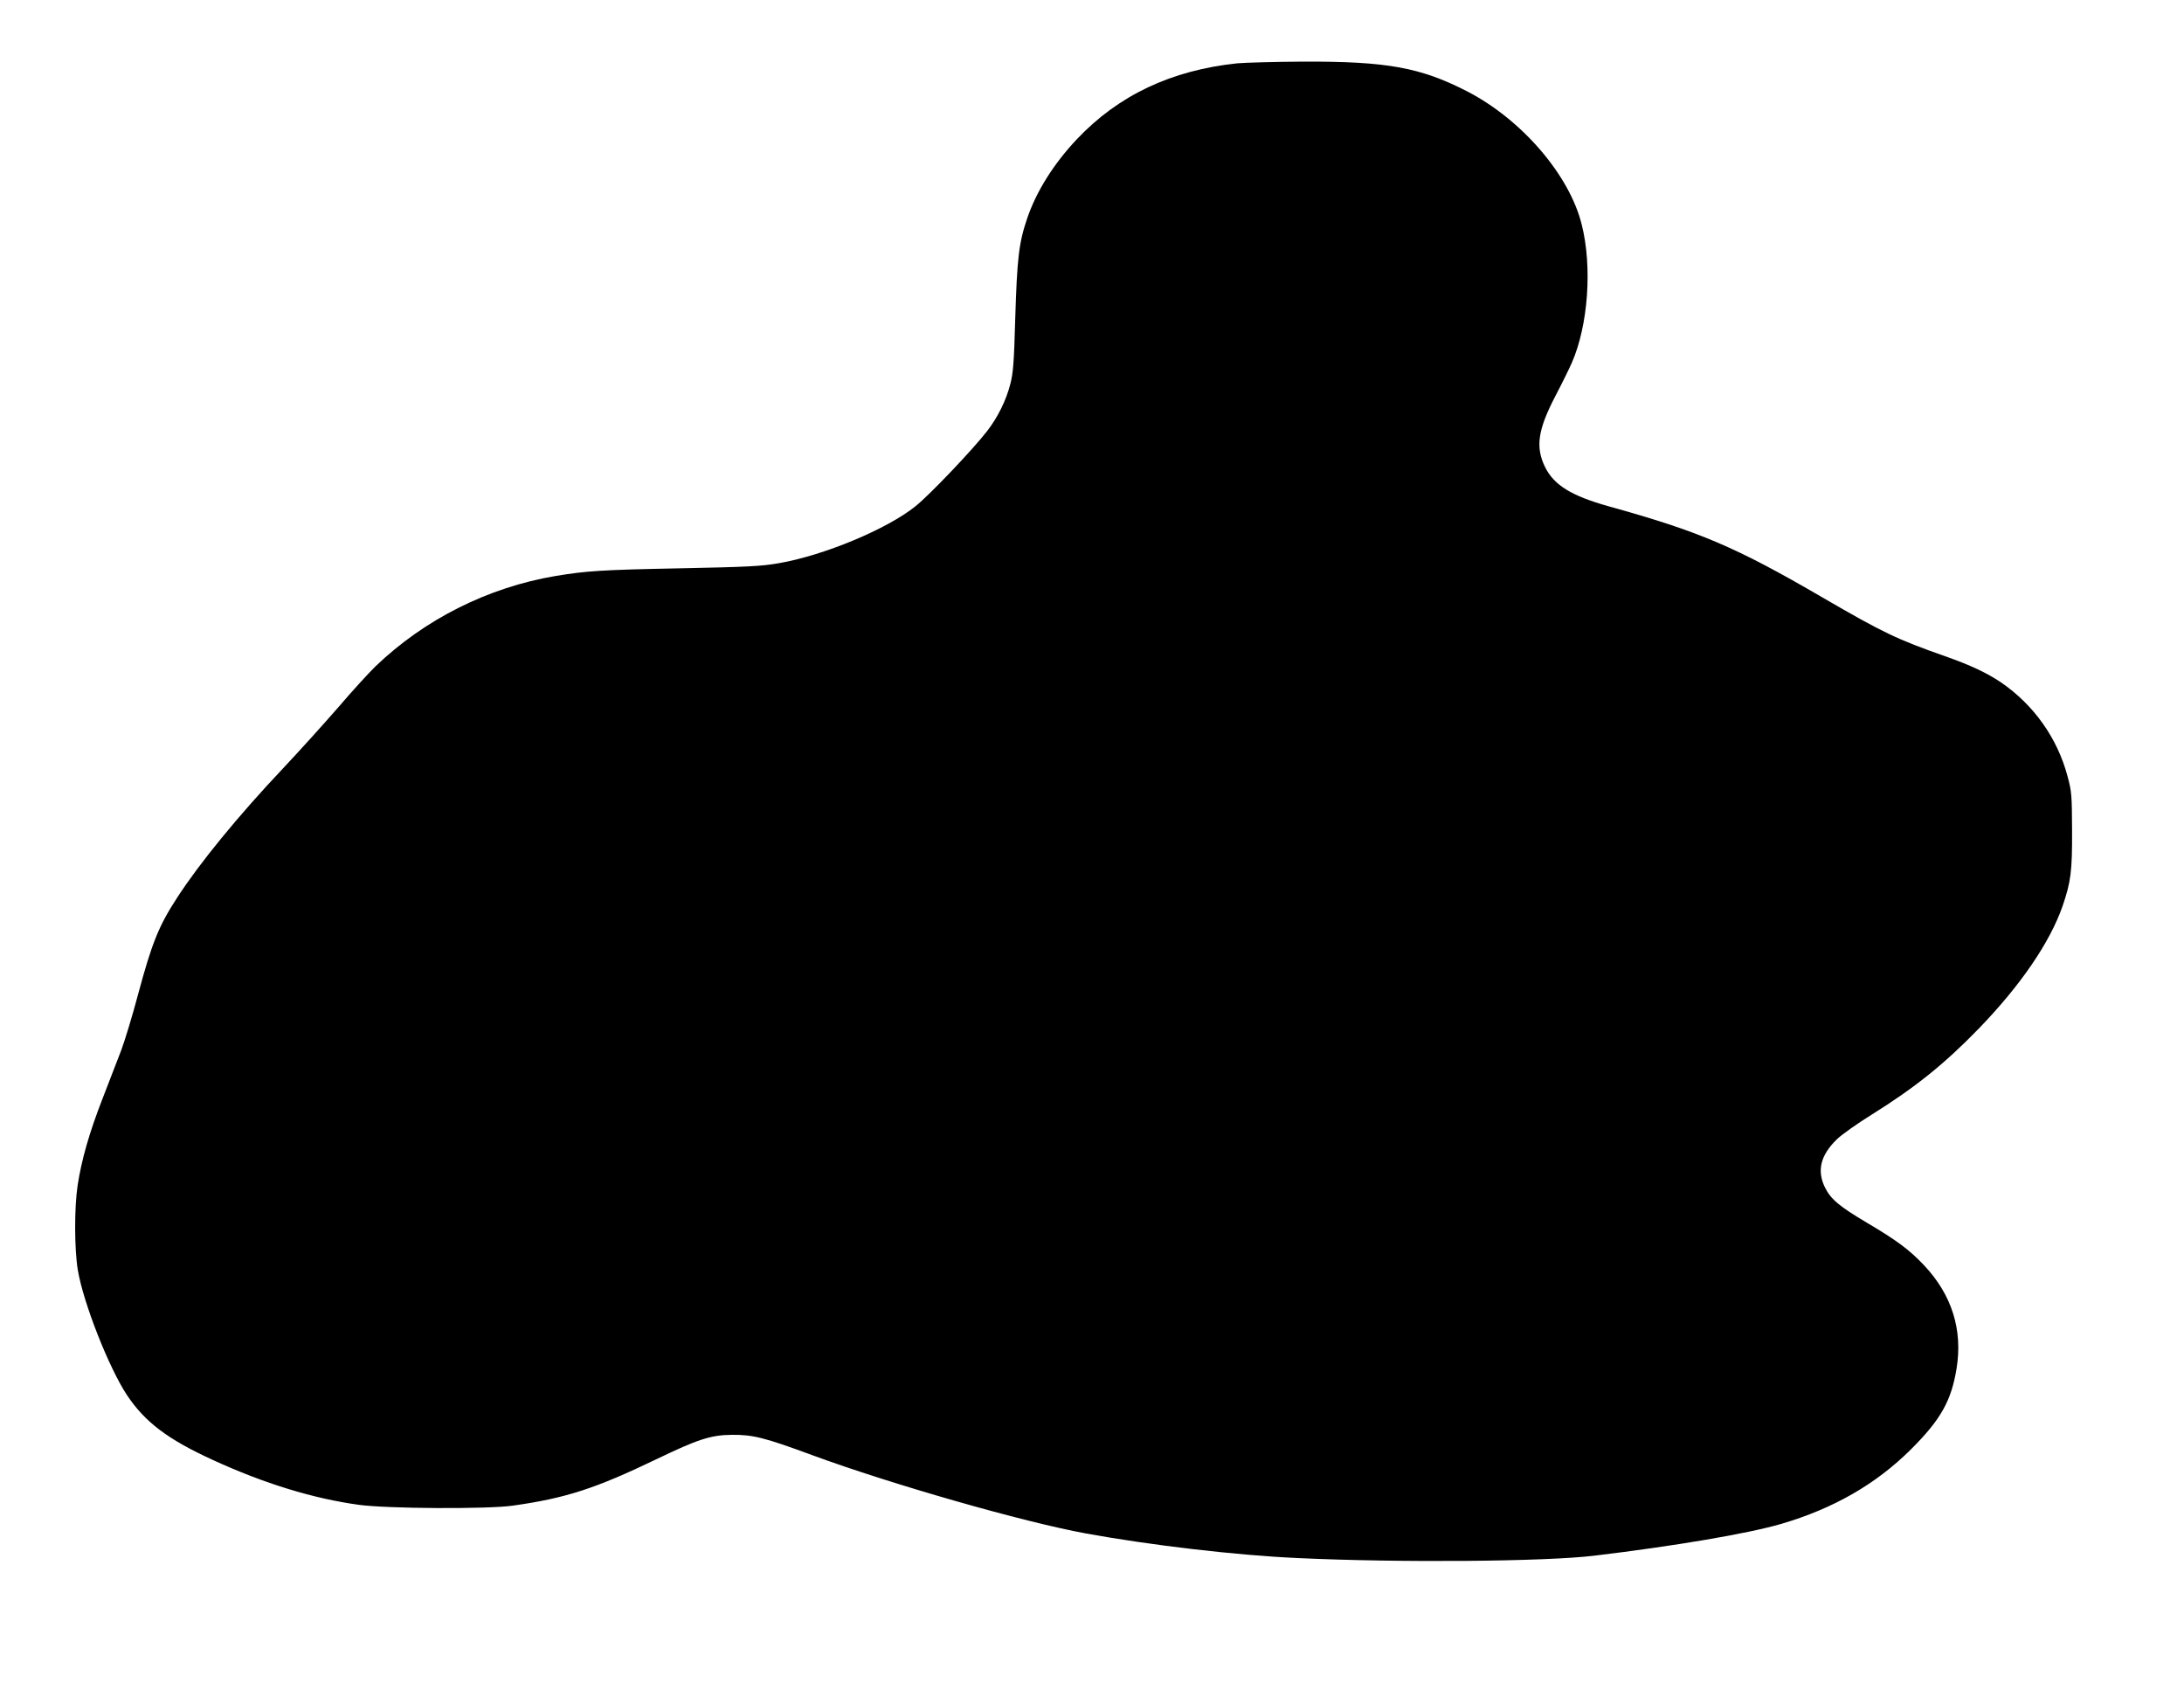 <?xml version="1.0" standalone="no"?>
<!DOCTYPE svg PUBLIC "-//W3C//DTD SVG 20010904//EN"
 "http://www.w3.org/TR/2001/REC-SVG-20010904/DTD/svg10.dtd">
<svg version="1.0" xmlns="http://www.w3.org/2000/svg"
 width="1280pt" height="986pt" viewBox="0 0 1280 986"
 preserveAspectRatio="xMidYMid meet">
<g transform="translate(0,986) scale(0.1,-0.1)"
fill="#000000" stroke="none">
<path d="M7251 9489 c-387 -41 -696 -187 -940 -445 -134 -142 -236 -303 -290
-461 -50 -146 -60 -235 -71 -593 -7 -253 -12 -318 -29 -381 -24 -95 -74 -195
-135 -274 -87 -112 -337 -374 -419 -440 -165 -134 -539 -290 -803 -335 -101
-18 -188 -22 -584 -30 -456 -9 -544 -15 -725 -45 -395 -67 -766 -253 -1054
-529 -40 -39 -139 -147 -219 -241 -81 -93 -227 -255 -325 -359 -260 -275 -489
-555 -619 -756 -108 -166 -147 -263 -229 -567 -33 -125 -78 -272 -99 -328 -21
-55 -70 -182 -109 -282 -79 -203 -123 -359 -146 -508 -20 -132 -19 -375 1
-496 32 -192 182 -573 288 -733 106 -159 240 -260 505 -381 301 -138 586 -225
853 -262 166 -23 756 -26 903 -5 312 44 484 100 844 273 241 116 317 141 441
142 123 1 191 -16 470 -119 465 -171 1238 -392 1605 -459 379 -69 881 -128
1240 -144 595 -28 1454 -21 1740 14 474 57 898 129 1094 186 307 90 556 233
762 438 174 174 235 283 266 472 37 227 -27 432 -191 606 -84 89 -160 146
-335 249 -160 95 -211 137 -245 206 -49 99 -26 190 70 283 29 28 121 93 205
145 253 158 424 295 626 503 245 253 417 505 491 717 49 143 57 204 56 445 -1
204 -2 227 -27 318 -59 222 -197 416 -387 547 -84 57 -182 103 -330 155 -282
99 -362 137 -720 345 -507 295 -717 385 -1254 534 -217 61 -319 124 -371 230
-57 117 -42 218 61 416 36 68 79 156 96 194 96 219 121 562 58 811 -72 290
-351 614 -670 779 -274 141 -471 177 -965 175 -165 -1 -338 -6 -384 -10z"/>
</g>
</svg>
